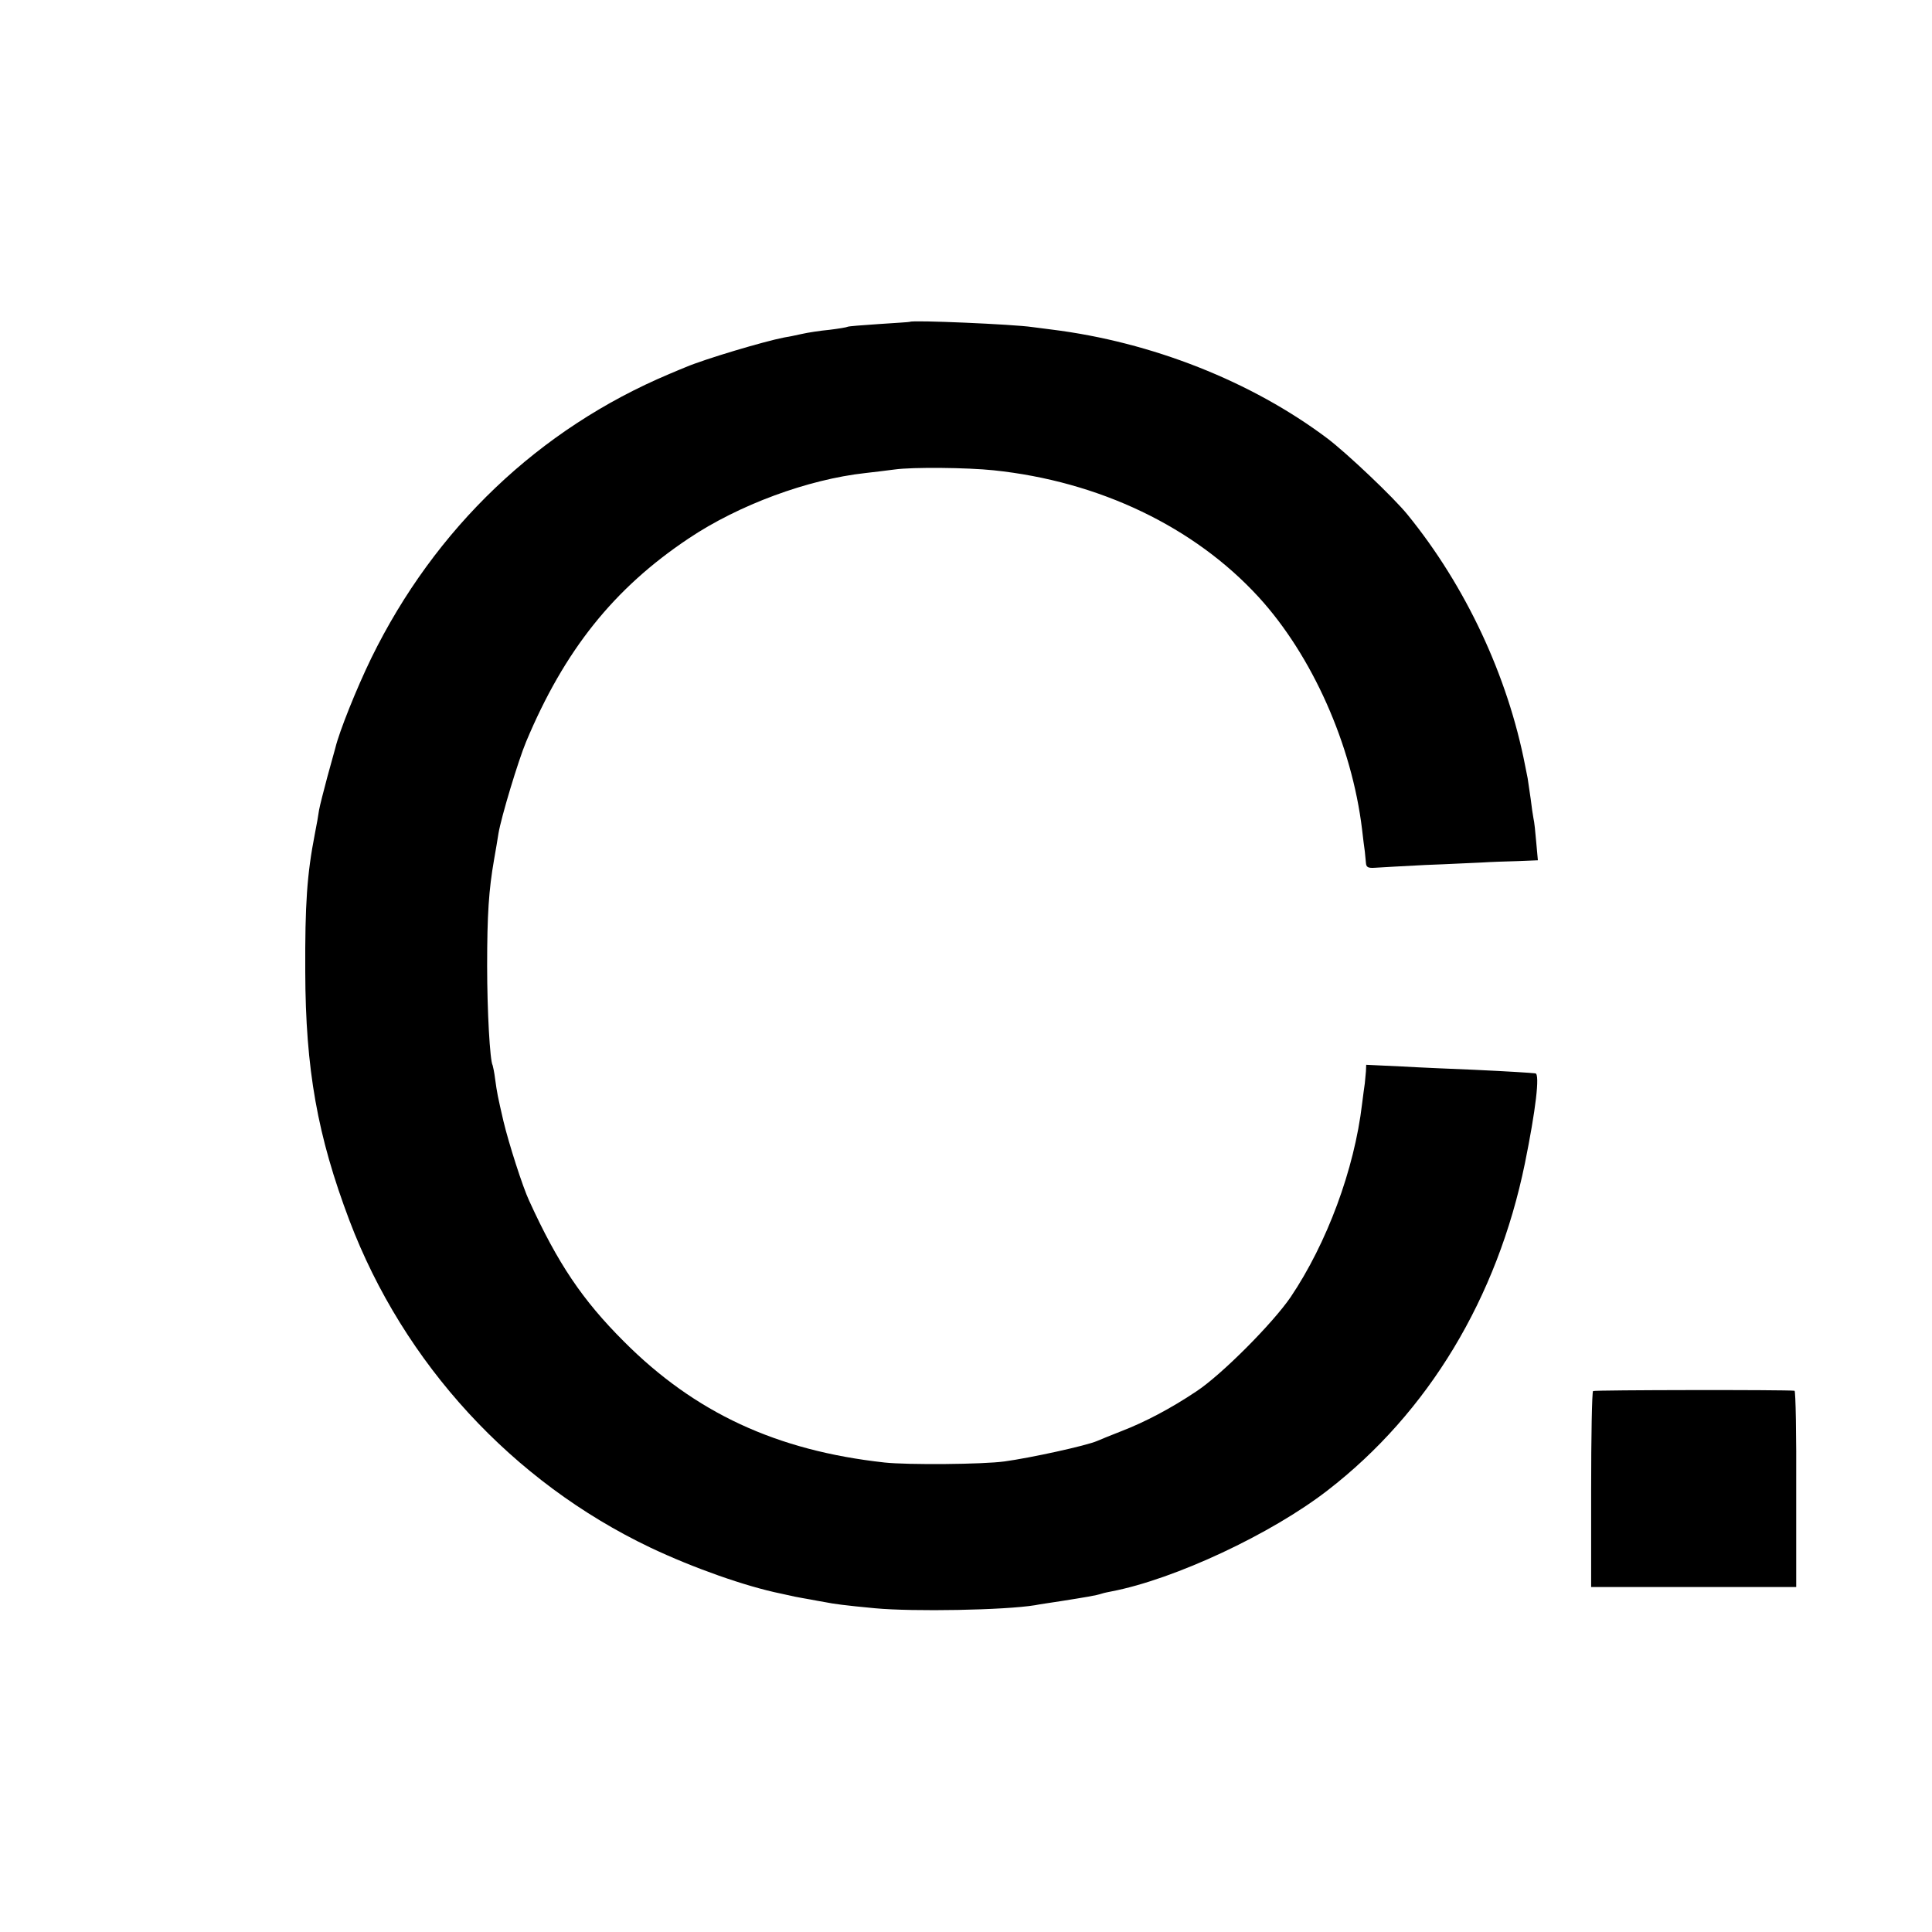 <?xml version="1.0" standalone="no"?>
<!DOCTYPE svg PUBLIC "-//W3C//DTD SVG 20010904//EN"
 "http://www.w3.org/TR/2001/REC-SVG-20010904/DTD/svg10.dtd">
<svg version="1.0" xmlns="http://www.w3.org/2000/svg"
 width="700pt" height="700pt" viewBox="0 0 700 700"
 preserveAspectRatio="xMidYMid meet">
<g transform="translate(0,700) scale(0.1,-0.1)"
fill="#000000" stroke="none">
<path d="M3297 5834 c-1 -1 -51 -4 -111 -8 -60 -4 -112 -8 -115 -10 -3 -2 -33
-7 -66 -11 -33 -3 -78 -10 -100 -15 -22 -5 -51 -11 -65 -13 -72 -14 -287 -78
-355 -107 -11 -4 -38 -16 -60 -25 -472 -199 -849 -558 -1080 -1030 -53 -109
-116 -266 -130 -325 -2 -8 -15 -55 -29 -105 -13 -49 -27 -103 -30 -120 -2 -16
-9 -55 -15 -85 -29 -149 -36 -256 -35 -500 1 -355 44 -595 160 -902 197 -519
591 -947 1090 -1185 156 -74 346 -141 474 -167 14 -3 36 -8 50 -11 14 -3 39
-7 55 -10 17 -3 41 -8 55 -10 29 -6 73 -12 180 -22 139 -13 470 -7 580 11 14
3 57 9 95 15 88 14 126 20 147 27 9 3 25 6 35 8 229 44 579 208 783 366 365
282 615 697 715 1185 39 192 55 324 38 326 -18 2 -94 7 -223 13 -74 3 -192 8
-262 12 l-128 6 -1 -24 c-1 -12 -3 -32 -4 -43 -2 -11 -6 -45 -10 -75 -28 -237
-127 -504 -259 -700 -65 -95 -250 -281 -341 -341 -94 -63 -188 -112 -271 -144
-38 -15 -78 -31 -89 -36 -39 -17 -240 -61 -335 -74 -79 -11 -352 -13 -435 -4
-391 43 -687 180 -945 439 -150 150 -239 282 -343 510 -23 49 -74 208 -93 288
-21 91 -23 101 -30 152 -3 25 -8 47 -9 50 -10 17 -20 198 -20 360 0 187 6 276
25 385 6 33 13 76 16 95 10 60 72 265 100 332 139 332 318 556 589 737 182
122 432 214 640 237 28 3 76 9 107 13 65 9 263 7 358 -3 383 -40 727 -205 960
-459 194 -212 338 -535 375 -842 4 -33 8 -69 10 -80 1 -11 3 -29 4 -41 1 -16
7 -20 34 -18 17 1 100 6 182 10 83 3 175 8 205 9 30 2 88 4 128 5 l74 3 -6 66
c-3 36 -7 75 -10 86 -2 11 -7 43 -10 70 -4 28 -9 61 -11 75 -3 14 -7 34 -9 45
-63 326 -216 652 -426 910 -51 63 -219 222 -290 276 -275 207 -637 350 -1000
395 -25 3 -56 7 -70 9 -67 10 -435 26 -443 19z"/>
<path d="M5772 1960 c-4 -3 -7 -164 -7 -358 l0 -352 372 0 371 0 0 355 c1 195
-2 355 -6 356 -30 4 -725 3 -730 -1z"/>
</g>
</svg>
